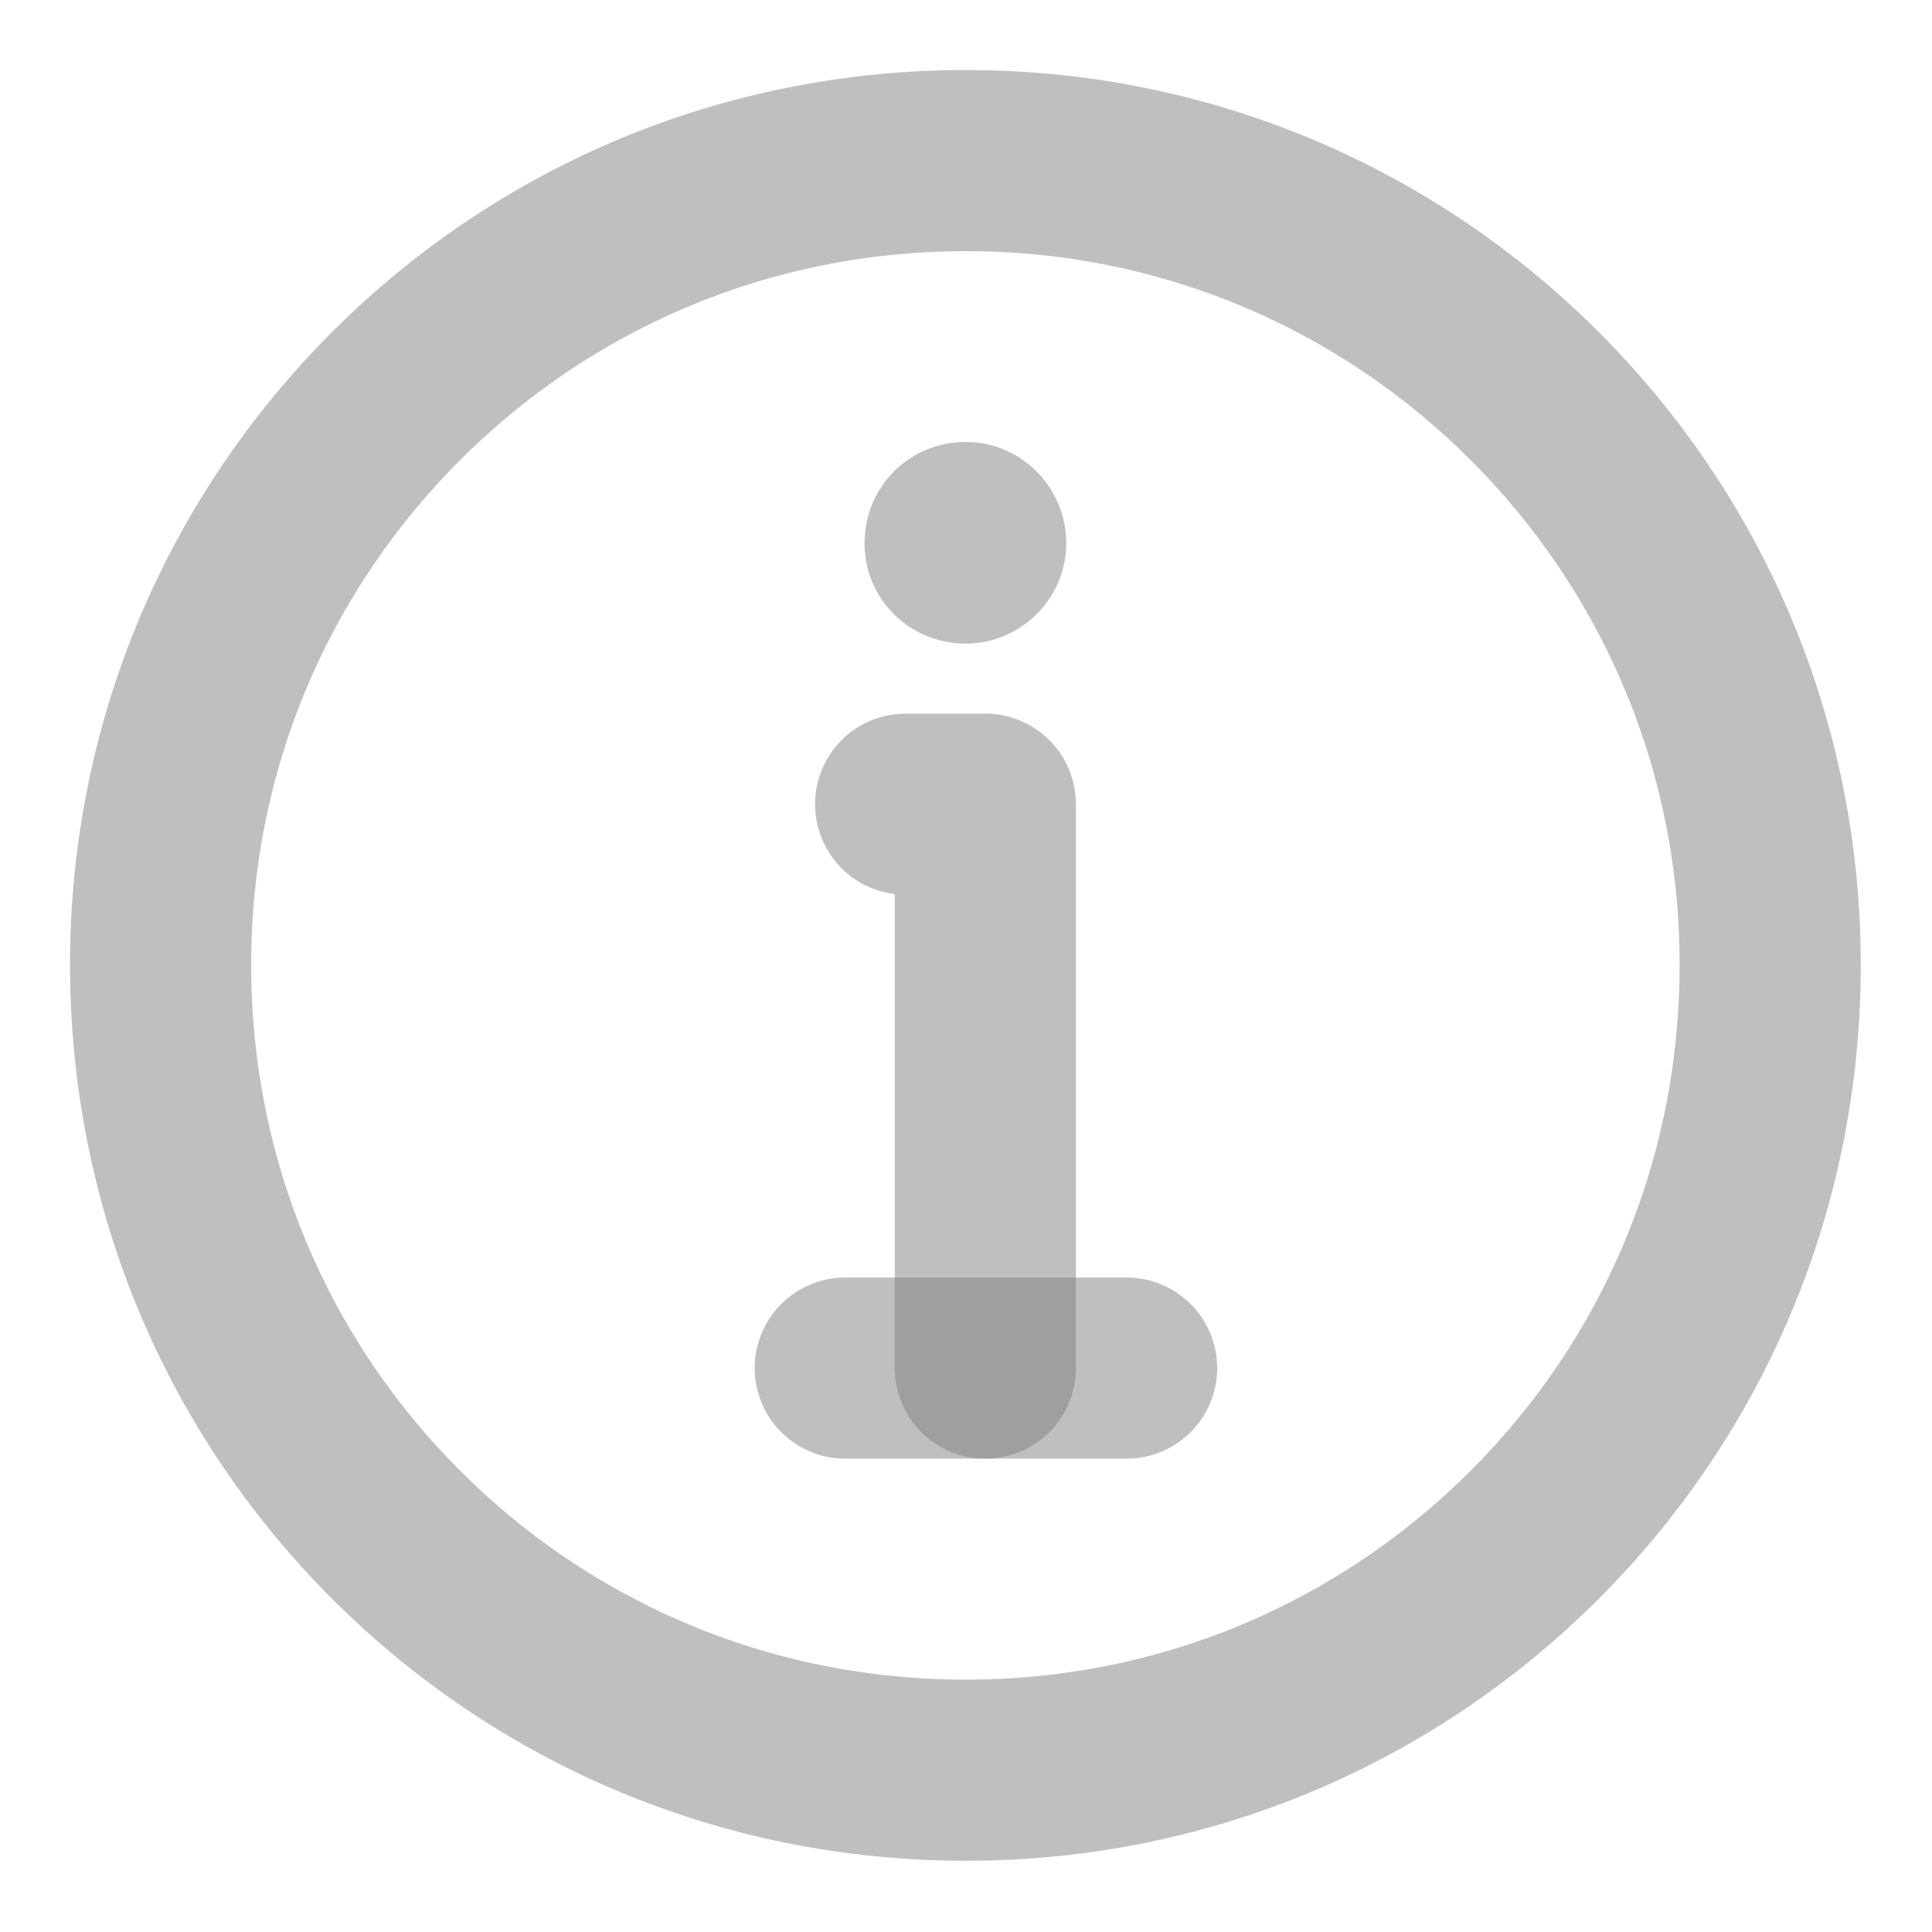 <svg width="16" height="16" viewBox="0 0 16 16" fill="none" xmlns="http://www.w3.org/2000/svg" xmlns:xlink="http://www.w3.org/1999/xlink">
	<desc>
			Created with Pixso.
	</desc>
	<defs>
		<clipPath id="clip2_699">
			<rect id="Information" width="16" height="16" fill="white" fill-opacity="0"/>
		</clipPath>
	</defs>
	<g clip-path="url(#clip2_699)">
		<path id="path" d="M8 14.66C9.84 14.66 11.5 13.92 12.71 12.71C13.92 11.5 14.66 9.84 14.66 7.99C14.66 6.15 13.92 4.49 12.71 3.28C11.5 2.07 9.84 1.33 8 1.33C6.15 1.33 4.49 2.07 3.28 3.28C2.07 4.49 1.33 6.15 1.33 7.99C1.33 9.84 2.07 11.5 3.28 12.71C4.49 13.92 6.15 14.66 8 14.66Z" fill="#000000" fill-opacity="0" fill-rule="nonzero"/>
		<path id="path" d="M12.71 12.71C13.92 11.5 14.66 9.84 14.66 7.99C14.66 6.15 13.92 4.49 12.71 3.28C11.5 2.07 9.84 1.33 8 1.33C6.15 1.33 4.49 2.07 3.28 3.28C2.07 4.49 1.33 6.15 1.33 7.99C1.33 9.84 2.07 11.5 3.28 12.71C4.49 13.92 6.15 14.66 8 14.66C9.84 14.66 11.5 13.92 12.71 12.71Z" stroke="#808080" stroke-opacity="0.503" stroke-width="1.5" stroke-linejoin="round"/>
		<path id="path" d="M8 3.66C8.45 3.66 8.83 4.03 8.83 4.5C8.83 4.96 8.45 5.33 8 5.33C7.53 5.33 7.16 4.96 7.16 4.5C7.16 4.03 7.53 3.66 8 3.66Z" fill="#808080" fill-opacity="0.503" fill-rule="evenodd"/>
		<path id="path" d="M8.89 11.31L8.91 11.33C8.91 11.75 8.58 12.08 8.16 12.08C7.74 12.08 7.41 11.75 7.41 11.33L7.43 11.31L8.89 11.31ZM7.52 7.39L7.5 7.41C7.08 7.41 6.75 7.08 6.75 6.66C6.75 6.24 7.08 5.91 7.5 5.91L7.52 5.93L7.52 7.39Z" fill="#000000" fill-opacity="0" fill-rule="nonzero"/>
		<path id="path" d="M8.16 11.33L8.16 6.66L7.83 6.66L7.5 6.66" stroke="#808080" stroke-opacity="0.503" stroke-width="1.5" stroke-linejoin="round" stroke-linecap="round"/>
		<path id="path" d="M7.02 12.06L7 12.08C6.58 12.08 6.25 11.75 6.25 11.33C6.25 10.91 6.58 10.58 7 10.58L7.02 10.6L7.02 12.06ZM9.31 10.6L9.33 10.58C9.75 10.58 10.08 10.91 10.08 11.33C10.08 11.75 9.75 12.08 9.33 12.08L9.31 12.06L9.31 10.6Z" fill="#000000" fill-opacity="0" fill-rule="nonzero"/>
		<path id="path" d="M7 11.33L9.33 11.33" stroke="#808080" stroke-opacity="0.503" stroke-width="1.5" stroke-linejoin="round" stroke-linecap="round"/>
	</g>
</svg>
